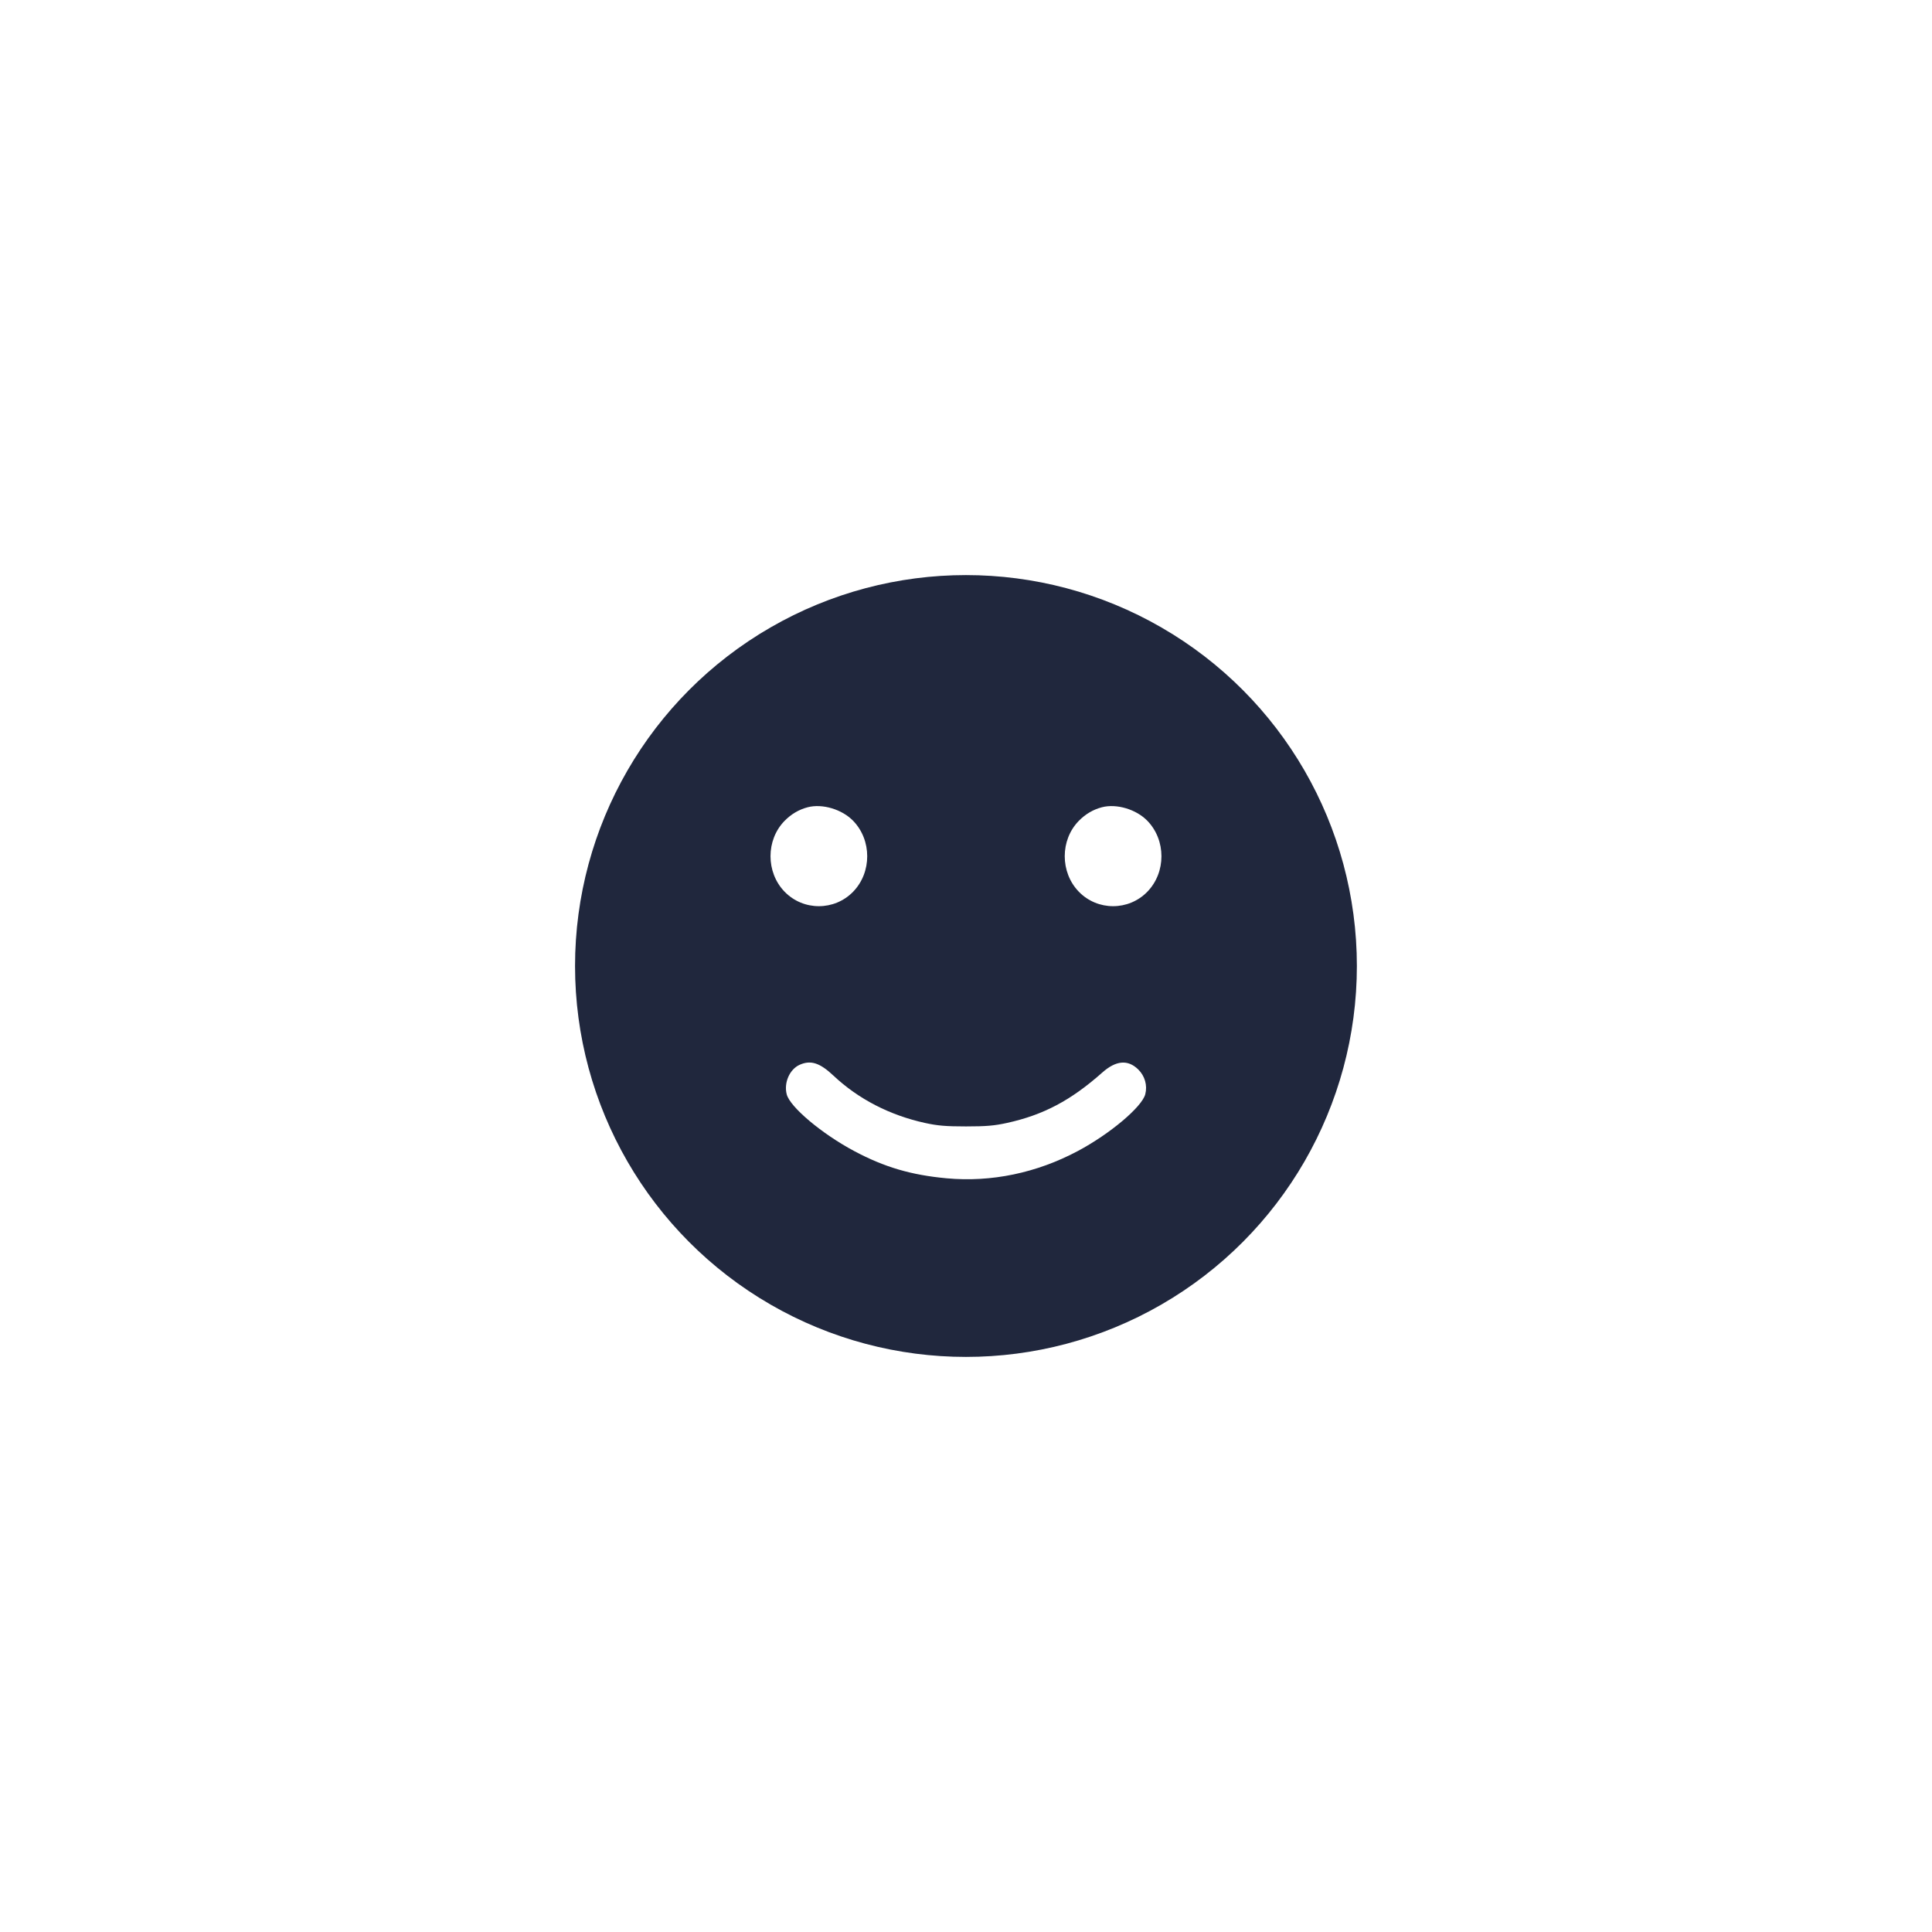 <svg width="92" height="92" viewBox="0 0 92 92" fill="none" xmlns="http://www.w3.org/2000/svg">
<g filter="url(#filter0_d_16134_257109)">
<rect x="10" y="4" width="72" height="72" rx="12" fill="white"/>
<circle cx="45.998" cy="40" r="18.615" fill="#20273D"/>
<path fill-rule="evenodd" clip-rule="evenodd" d="M38.464 32.44C38.049 32.547 37.675 32.767 37.36 33.089C36.468 34.001 36.468 35.54 37.36 36.461C38.252 37.382 39.736 37.382 40.627 36.461C41.519 35.54 41.519 34.008 40.627 33.087C40.097 32.539 39.161 32.259 38.464 32.44ZM52.474 32.44C52.059 32.547 51.686 32.767 51.371 33.089C50.479 34.001 50.479 35.54 51.371 36.461C52.263 37.382 53.746 37.382 54.638 36.461C55.53 35.54 55.53 34.008 54.638 33.087C54.108 32.539 53.171 32.259 52.474 32.44ZM38.075 44.706C37.599 44.921 37.319 45.562 37.463 46.113C37.621 46.717 39.138 47.992 40.672 48.81C42.115 49.58 43.384 49.953 45.083 50.11C47.204 50.305 49.367 49.855 51.326 48.81C52.855 47.995 54.379 46.712 54.537 46.106C54.646 45.685 54.517 45.234 54.199 44.924C53.707 44.445 53.141 44.495 52.489 45.074C50.99 46.403 49.687 47.092 47.95 47.474C47.354 47.605 46.959 47.639 45.999 47.639C45.039 47.639 44.644 47.605 44.048 47.474C42.36 47.103 40.87 46.332 39.687 45.219C39.037 44.607 38.603 44.469 38.075 44.706Z" fill="white"/>
</g>
<defs>
<filter id="filter0_d_16134_257109" x="0" y="0" width="92" height="92" filterUnits="userSpaceOnUse" color-interpolation-filters="sRGB">
<feFlood flood-opacity="0" result="BackgroundImageFix"/>
<feColorMatrix in="SourceAlpha" type="matrix" values="0 0 0 0 0 0 0 0 0 0 0 0 0 0 0 0 0 0 127 0" result="hardAlpha"/>
<feOffset dy="6"/>
<feGaussianBlur stdDeviation="5"/>
<feColorMatrix type="matrix" values="0 0 0 0 0.267 0 0 0 0 0.541 0 0 0 0 1 0 0 0 0.1 0"/>
<feBlend mode="normal" in2="BackgroundImageFix" result="effect1_dropShadow_16134_257109"/>
<feBlend mode="normal" in="SourceGraphic" in2="effect1_dropShadow_16134_257109" result="shape"/>
</filter>
</defs>
</svg>
